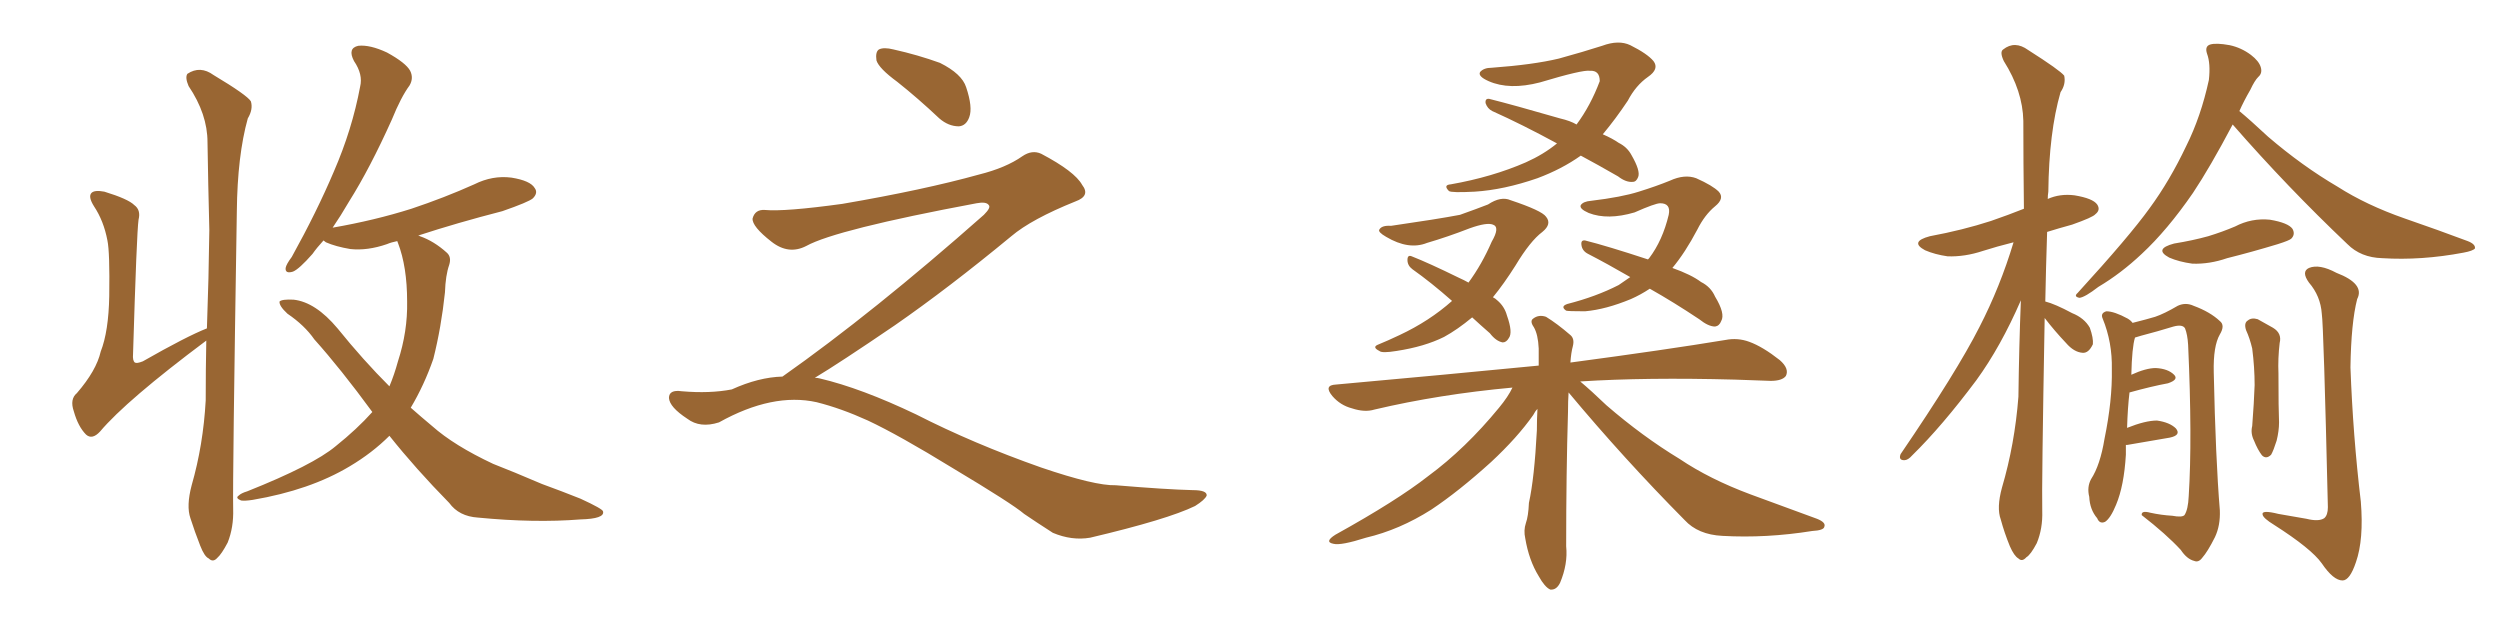 <svg xmlns="http://www.w3.org/2000/svg" xmlns:xlink="http://www.w3.org/1999/xlink" width="600" height="150"><path fill="#996633" padding="10" d="M46.00 116.46L46.00 116.46Q48.78 106.79 49.37 96.09L49.37 96.09Q49.37 88.48 49.51 81.74L49.51 81.74Q30.32 96.09 24.02 103.56L24.02 103.56Q22.12 105.62 20.65 104.30L20.65 104.30Q18.75 102.39 17.72 98.73L17.72 98.73Q16.70 95.80 18.46 94.34L18.46 94.34Q23.14 88.92 24.17 84.38L24.17 84.38Q26.07 79.54 26.22 71.04L26.22 71.04Q26.37 60.50 25.78 57.71L25.78 57.71Q24.90 53.03 22.56 49.51L22.56 49.51Q21.09 47.17 21.97 46.29L21.97 46.29Q22.71 45.56 25.05 46.00L25.05 46.00Q30.76 47.75 32.23 49.22L32.23 49.22Q33.84 50.39 33.25 52.73L33.25 52.73Q32.81 55.81 31.93 84.96L31.93 84.96Q31.79 86.57 32.37 87.01L32.37 87.01Q32.81 87.30 34.28 86.72L34.28 86.72Q44.82 80.71 49.66 78.81L49.66 78.81Q50.10 66.65 50.24 55.22L50.24 55.22Q49.95 43.95 49.80 34.13L49.80 34.13Q49.80 27.39 45.26 20.65L45.26 20.65Q44.38 18.60 44.97 17.72L44.97 17.72Q48.05 15.67 51.27 18.02L51.27 18.02Q59.33 22.85 60.21 24.32L60.21 24.32Q60.79 26.22 59.47 28.42L59.47 28.42Q56.98 37.35 56.84 50.68L56.84 50.68Q55.81 115.14 55.96 122.17L55.96 122.17Q56.10 126.56 54.64 130.22L54.64 130.22Q53.17 133.01 52.15 133.89L52.15 133.89Q51.12 135.06 50.10 134.03L50.10 134.03Q49.07 133.59 48.05 130.96L48.05 130.96Q46.73 127.59 45.70 124.37L45.70 124.37Q44.68 121.44 46.00 116.46ZM93.46 104.59L93.46 104.59L93.46 104.59Q89.36 108.69 83.94 111.91L83.94 111.91Q74.41 117.63 60.64 119.97L60.64 119.97Q58.74 120.26 57.86 120.12L57.86 120.12Q56.40 119.53 57.28 118.95L57.28 118.95Q57.86 118.36 59.33 117.92L59.33 117.92Q75.15 111.62 80.57 107.08L80.57 107.08Q85.69 102.98 89.36 98.88L89.36 98.88Q81.74 88.48 75.44 81.45L75.44 81.45Q73.10 78.08 68.99 75.29L68.99 75.29Q66.94 73.39 67.09 72.36L67.09 72.36Q67.68 71.78 70.46 71.92L70.46 71.92Q75.73 72.51 81.01 78.81L81.01 78.81Q87.16 86.43 93.46 92.72L93.46 92.72Q94.63 89.94 95.51 86.72L95.51 86.72Q97.85 79.54 97.71 72.36L97.71 72.36Q97.71 64.01 95.51 58.30L95.51 58.30Q95.36 58.01 95.36 57.86L95.36 57.86Q93.90 58.15 92.87 58.59L92.87 58.59Q88.18 60.21 84.08 59.77L84.08 59.77Q80.57 59.18 78.22 58.15L78.22 58.15Q77.78 57.86 77.64 57.71L77.64 57.71Q76.03 59.47 75 60.94L75 60.94Q71.78 64.60 70.31 65.19L70.31 65.19Q68.41 65.77 68.55 64.31L68.55 64.31Q68.70 63.43 70.02 61.67L70.02 61.67Q76.03 50.83 80.13 41.16L80.13 41.16Q84.52 31.05 86.43 20.80L86.43 20.80Q87.16 17.87 84.96 14.65L84.96 14.65Q83.35 11.57 85.99 10.99L85.99 10.99Q88.77 10.69 92.87 12.60L92.87 12.60Q97.41 15.09 98.44 16.99L98.44 16.99Q99.32 18.75 98.29 20.51L98.29 20.51Q96.24 23.29 94.04 28.71L94.04 28.71Q88.77 40.43 83.79 48.34L83.79 48.34Q81.74 51.86 79.83 54.64L79.83 54.64Q89.94 52.88 98.73 50.10L98.73 50.10Q106.64 47.46 113.82 44.24L113.82 44.24Q118.21 42.04 122.75 42.63L122.75 42.63Q127.29 43.36 128.32 45.12L128.32 45.12Q129.20 46.29 127.88 47.61L127.88 47.61Q126.86 48.49 120.56 50.68L120.56 50.68Q109.72 53.47 100.34 56.54L100.34 56.54Q100.63 56.54 100.78 56.69L100.78 56.69Q104.15 57.86 107.23 60.64L107.23 60.64Q108.40 61.67 107.81 63.57L107.81 63.57Q106.93 66.06 106.79 70.17L106.79 70.17Q105.91 78.52 104.00 86.13L104.00 86.13Q101.81 92.43 98.58 97.85L98.58 97.85Q101.07 100.05 103.71 102.25L103.71 102.25Q108.98 106.93 118.36 111.33L118.36 111.33Q122.90 113.09 130.08 116.16L130.08 116.16Q134.91 117.92 139.31 119.68L139.31 119.68Q144.73 122.17 144.73 122.75L144.73 122.75Q145.17 124.51 139.31 124.66L139.31 124.66Q128.32 125.54 114.70 124.22L114.70 124.22Q110.16 123.93 107.81 120.70L107.81 120.70Q99.76 112.50 93.46 104.59ZM215.33 19.63L215.33 19.63Q210.94 16.41 210.35 14.50L210.35 14.50Q210.06 12.45 210.94 11.87L210.94 11.87Q212.11 11.28 214.45 11.87L214.45 11.87Q220.31 13.18 225.59 15.09L225.59 15.09Q230.86 17.72 231.88 20.95L231.88 20.95Q233.50 25.78 232.62 28.13L232.62 28.13Q231.88 30.18 230.13 30.32L230.13 30.32Q227.64 30.32 225.44 28.42L225.44 28.42Q220.31 23.58 215.33 19.63ZM187.79 90.38L187.79 90.38L187.79 90.38Q209.62 75 236.13 51.56L236.13 51.56Q237.89 49.80 237.30 49.22L237.30 49.22Q236.72 48.34 234.38 48.78L234.38 48.78Q200.68 55.08 193.51 59.03L193.51 59.03Q189.26 61.23 185.16 58.01L185.16 58.01Q180.47 54.35 180.62 52.44L180.62 52.44Q181.20 50.24 183.54 50.39L183.54 50.39Q188.38 50.83 202.15 48.93L202.15 48.93Q221.78 45.56 234.96 41.89L234.96 41.89Q241.41 40.28 245.36 37.50L245.36 37.50Q247.71 35.89 249.90 36.91L249.90 36.91Q257.96 41.16 259.72 44.38L259.72 44.38Q261.77 47.02 258.11 48.34L258.11 48.34Q247.56 52.59 242.72 56.69L242.72 56.69Q227.64 69.14 214.75 78.08L214.75 78.08Q201.42 87.16 195.56 90.67L195.56 90.67Q196.14 90.67 196.73 90.82L196.73 90.82Q206.69 93.16 219.87 99.46L219.87 99.46Q233.64 106.49 249.90 112.21L249.90 112.21Q262.79 116.60 267.77 116.46L267.77 116.46Q279.93 117.48 286.23 117.63L286.23 117.63Q289.75 117.63 289.60 118.95L289.60 118.95Q289.16 119.97 286.82 121.44L286.82 121.44Q280.22 124.66 261.62 129.05L261.62 129.05Q257.23 129.79 252.69 127.88L252.69 127.88Q248.58 125.24 245.80 123.34L245.80 123.34Q242.87 120.85 228.66 112.35L228.66 112.35Q215.77 104.44 208.30 100.93L208.30 100.93Q201.86 98.00 196.00 96.53L196.00 96.53Q185.45 94.19 172.56 101.37L172.56 101.37Q168.02 102.83 164.94 100.49L164.94 100.49Q160.69 97.71 160.55 95.51L160.55 95.51Q160.55 93.46 163.62 93.90L163.62 93.90Q170.36 94.48 175.63 93.46L175.63 93.46Q182.08 90.53 187.79 90.38ZM379.39 37.35L379.39 37.35Q374.85 40.58 368.99 42.77L368.99 42.77Q360.94 45.56 353.91 46.00L353.91 46.00Q348.34 46.29 347.75 45.85L347.75 45.85Q346.29 44.38 348.19 44.24L348.19 44.24Q358.15 42.48 366.21 38.96L366.21 38.96Q370.46 37.06 373.68 34.42L373.68 34.42Q365.33 29.88 358.15 26.66L358.15 26.66Q356.98 26.07 356.54 24.76L356.54 24.76Q356.40 23.58 357.42 23.73L357.42 23.73Q363.28 25.20 374.41 28.42L374.41 28.42Q376.90 29.00 378.37 29.88L378.37 29.88Q381.74 25.34 383.94 19.48L383.94 19.48Q383.94 16.85 381.59 16.99L381.59 16.99Q379.83 16.70 369.58 19.78L369.58 19.78Q362.26 21.68 357.28 19.48L357.28 19.48Q354.64 18.31 355.22 17.29L355.22 17.29Q356.10 16.26 358.01 16.26L358.01 16.26Q367.97 15.53 374.12 14.06L374.12 14.06Q379.98 12.45 384.52 10.99L384.52 10.99Q388.48 9.52 391.26 10.84L391.26 10.84Q395.36 12.89 396.83 14.65L396.83 14.65Q398.29 16.55 395.51 18.46L395.51 18.46Q392.58 20.51 390.67 24.17L390.67 24.17Q387.74 28.56 384.67 32.23L384.67 32.23Q387.01 33.25 388.48 34.28L388.48 34.28Q390.53 35.30 391.55 37.21L391.55 37.21Q393.75 41.02 393.16 42.48L393.16 42.48Q392.72 43.65 391.85 43.65L391.85 43.65Q390.23 43.80 388.33 42.33L388.33 42.33Q383.50 39.55 379.39 37.35ZM353.32 76.17L353.32 76.17Q349.80 79.10 346.58 80.86L346.58 80.86Q341.89 83.20 335.16 84.23L335.16 84.23Q331.64 84.81 331.05 84.23L331.05 84.23Q329.30 83.35 330.62 82.76L330.62 82.76Q333.11 81.74 335.89 80.42L335.89 80.42Q343.07 77.05 348.49 72.22L348.49 72.22Q343.51 67.82 338.96 64.60L338.96 64.60Q337.79 63.72 337.79 62.40L337.79 62.40Q337.79 61.08 338.82 61.52L338.82 61.52Q342.92 63.13 350.10 66.65L350.10 66.65Q351.42 67.24 352.44 67.82L352.44 67.82Q355.66 63.43 358.01 58.01L358.01 58.01Q360.06 54.49 358.30 53.91L358.30 53.91Q356.84 53.32 352.73 54.79L352.73 54.79Q347.46 56.84 342.48 58.30L342.48 58.30Q338.09 60.06 332.67 56.84L332.67 56.84Q330.62 55.66 331.05 55.08L331.05 55.08Q331.64 54.05 333.84 54.20L333.84 54.20Q344.97 52.59 350.39 51.56L350.39 51.56Q354.49 50.10 357.13 49.07L357.13 49.07Q360.21 47.02 362.55 48.05L362.55 48.05Q370.02 50.54 371.04 52.00L371.04 52.00Q372.51 53.76 370.17 55.66L370.17 55.66Q367.24 57.86 363.72 63.72L363.72 63.72Q360.94 68.12 358.30 71.34L358.30 71.34Q358.89 71.63 359.33 72.07L359.33 72.07Q361.08 73.54 361.67 75.73L361.67 75.73Q363.13 79.83 362.11 81.15L362.11 81.15Q361.52 82.18 360.64 82.18L360.64 82.18Q359.03 81.88 357.57 79.98L357.57 79.98Q355.22 77.93 353.32 76.17ZM395.95 69.29L395.95 69.29Q393.75 70.75 391.41 71.78L391.41 71.78Q385.40 74.27 380.42 74.71L380.42 74.71Q376.32 74.71 375.88 74.56L375.88 74.56Q374.41 73.54 376.17 72.95L376.17 72.95Q383.06 71.19 388.48 68.41L388.48 68.41Q389.79 67.53 391.26 66.50L391.26 66.50Q385.69 63.28 381.15 60.94L381.15 60.94Q379.69 60.21 379.54 58.74L379.54 58.74Q379.39 57.57 380.42 57.71L380.42 57.71Q385.69 59.03 395.51 62.26L395.51 62.26Q395.65 62.11 395.80 61.96L395.80 61.96Q399.02 57.71 400.49 51.56L400.49 51.56Q401.07 48.78 398.44 48.78L398.44 48.78Q397.27 48.78 392.29 50.98L392.29 50.98Q385.84 52.88 381.30 51.12L381.30 51.12Q378.96 50.10 379.39 49.22L379.39 49.22Q379.98 48.34 381.88 48.19L381.88 48.19Q389.21 47.31 393.31 46.00L393.31 46.00Q397.56 44.68 400.78 43.36L400.78 43.36Q404.30 41.75 407.08 42.77L407.08 42.77Q411.04 44.53 412.50 46.00L412.50 46.00Q413.96 47.61 411.62 49.51L411.62 49.51Q409.13 51.56 407.37 55.08L407.37 55.08Q404.44 60.64 401.37 64.31L401.37 64.31Q405.91 65.92 408.25 67.68L408.25 67.68Q410.60 68.85 411.62 71.19L411.62 71.19Q414.11 75.29 413.09 77.05L413.09 77.05Q412.65 78.22 411.62 78.37L411.62 78.37Q410.01 78.37 407.81 76.61L407.81 76.61Q401.66 72.51 395.95 69.29ZM376.46 94.19L376.46 94.19L376.46 94.19Q376.32 96.24 376.32 98.88L376.32 98.88Q375.88 113.53 375.88 131.10L375.88 131.10Q376.32 135.35 374.41 139.89L374.41 139.89Q373.54 141.65 372.07 141.50L372.07 141.50Q370.75 140.92 369.29 138.28L369.29 138.28Q366.94 134.47 366.06 129.20L366.06 129.20Q365.63 127.29 366.21 125.54L366.21 125.54Q366.80 123.93 366.94 120.70L366.94 120.70Q368.26 114.70 368.85 103.27L368.85 103.27Q368.85 100.49 368.99 98.14L368.99 98.14Q368.41 98.73 367.97 99.61L367.97 99.61Q364.16 105.03 357.86 110.89L357.86 110.89Q350.10 117.92 343.51 122.31L343.51 122.31Q335.89 127.15 327.83 129.05L327.83 129.05Q321.83 130.96 320.07 130.52L320.07 130.52Q317.72 130.08 320.51 128.32L320.51 128.32Q335.30 120.12 342.77 114.26L342.77 114.26Q351.71 107.67 359.77 97.85L359.77 97.85Q361.96 95.21 362.99 93.02L362.99 93.02Q345.41 94.63 329.88 98.29L329.88 98.29Q327.54 99.02 324.46 98.00L324.46 98.00Q321.68 97.27 319.78 95.07L319.78 95.07Q317.58 92.43 320.65 92.29L320.65 92.29Q346.73 89.94 369.29 87.74L369.29 87.74Q369.29 85.55 369.29 83.64L369.29 83.64Q369.14 80.27 368.12 78.52L368.12 78.52Q367.09 77.05 367.97 76.46L367.97 76.46Q369.29 75.44 371.04 76.03L371.04 76.03Q373.68 77.64 376.90 80.42L376.90 80.42Q377.93 81.30 377.49 83.06L377.49 83.06Q377.05 84.67 376.90 87.01L376.90 87.01Q399.90 83.94 414.11 81.59L414.11 81.59Q417.04 81.01 419.82 82.03L419.82 82.03Q423.05 83.20 427.15 86.43L427.15 86.43Q429.49 88.48 428.61 90.23L428.61 90.23Q427.73 91.41 424.95 91.41L424.95 91.41Q421.00 91.26 416.46 91.11L416.46 91.11Q395.07 90.53 379.25 91.55L379.25 91.55Q381.88 93.75 385.55 97.27L385.55 97.27Q394.19 104.74 403.13 110.16L403.13 110.16Q410.30 114.99 420.12 118.65L420.12 118.65Q428.61 121.73 436.08 124.51L436.08 124.51Q438.28 125.39 437.84 126.42L437.84 126.42Q437.70 127.29 434.91 127.44L434.91 127.44Q423.93 129.20 413.38 128.61L413.38 128.61Q407.52 128.32 404.30 124.80L404.30 124.80Q389.79 110.16 376.46 94.19ZM490.72 76.32L490.72 76.32Q489.99 116.75 490.14 122.61L490.14 122.61Q490.28 126.86 488.82 130.37L488.82 130.37Q487.35 133.15 486.33 133.74L486.33 133.74Q485.30 134.91 484.42 134.03L484.42 134.03Q483.40 133.45 482.37 131.10L482.37 131.10Q481.05 127.88 480.18 124.66L480.18 124.66Q479.15 121.88 480.47 117.04L480.47 117.04Q483.54 106.64 484.42 95.21L484.42 95.21Q484.57 83.20 485.01 72.07L485.01 72.07Q480.18 83.20 474.32 91.26L474.32 91.26Q466.11 102.25 458.94 109.28L458.94 109.28Q457.91 110.45 457.03 110.45L457.03 110.45Q455.57 110.45 456.15 108.98L456.15 108.98Q469.63 89.21 475.05 78.52L475.05 78.52Q480.03 68.85 483.25 58.15L483.25 58.15Q479.15 59.18 475.93 60.21L475.93 60.21Q471.53 61.67 467.43 61.52L467.43 61.52Q464.36 61.08 462.01 60.06L462.01 60.06Q458.20 58.01 463.18 56.69L463.18 56.69Q471.09 55.22 477.83 53.03L477.83 53.03Q482.08 51.56 485.74 50.10L485.74 50.10Q485.60 38.82 485.60 29.00L485.60 29.00Q485.45 21.83 480.91 14.65L480.91 14.65Q479.88 12.45 480.76 11.87L480.76 11.87Q483.54 9.67 486.77 12.01L486.77 12.01Q494.38 16.85 495.41 18.16L495.41 18.16Q495.85 20.21 494.53 22.12L494.53 22.12Q491.75 31.79 491.60 46.00L491.60 46.00Q491.46 46.88 491.46 47.75L491.46 47.75Q494.38 46.44 497.90 46.88L497.90 46.88Q502.29 47.61 503.32 49.07L503.32 49.07Q504.20 50.39 502.88 51.42L502.88 51.42Q502.29 52.15 497.31 53.91L497.31 53.91Q494.09 54.79 491.31 55.66L491.31 55.66Q491.02 64.45 490.87 72.36L490.87 72.36Q493.21 72.95 497.31 75.15L497.31 75.15Q500.24 76.32 501.56 78.66L501.56 78.66Q502.44 81.15 502.29 82.62L502.29 82.62Q501.27 84.81 499.80 84.67L499.80 84.67Q497.75 84.52 495.85 82.32L495.85 82.32Q493.07 79.39 490.72 76.32ZM535.84 29.88L535.84 29.88Q530.42 40.14 526.32 46.29L526.32 46.29Q520.17 55.22 514.01 60.94L514.01 60.94Q509.03 65.63 503.61 68.85L503.61 68.85Q500.39 71.34 499.07 71.48L499.07 71.48Q497.61 71.19 498.63 70.31L498.63 70.31Q511.08 56.69 515.92 49.95L515.92 49.95Q520.75 43.36 524.71 35.01L524.71 35.01Q528.22 27.98 530.13 19.19L530.13 19.19Q530.57 15.23 529.69 12.89L529.69 12.89Q529.10 11.13 530.42 10.69L530.42 10.69Q531.88 10.25 535.11 10.84L535.11 10.84Q537.89 11.43 540.23 13.18L540.23 13.18Q542.14 14.65 542.58 16.11L542.58 16.11Q543.02 17.58 541.99 18.46L541.99 18.46Q541.11 19.34 540.09 21.53L540.09 21.53Q538.48 24.32 537.45 26.66L537.45 26.66Q539.94 28.71 544.34 32.81L544.34 32.81Q552.54 39.84 561.04 44.82L561.04 44.82Q567.92 49.22 577.15 52.44L577.15 52.44Q585.21 55.22 592.24 57.86L592.24 57.86Q594.14 58.59 593.99 59.62L593.99 59.62Q593.55 60.21 591.21 60.64L591.21 60.64Q581.10 62.55 571.73 61.96L571.73 61.96Q566.60 61.82 563.38 58.59L563.38 58.59Q549.02 44.97 535.84 29.88ZM521.78 58.45L521.78 58.45Q526.32 57.71 529.98 56.69L529.98 56.69Q533.35 55.66 536.43 54.35L536.43 54.35Q540.38 52.29 544.78 52.73L544.78 52.73Q549.17 53.47 550.20 54.93L550.20 54.93Q550.93 56.25 549.90 57.28L549.90 57.28Q549.46 57.71 546.68 58.59L546.68 58.59Q540.38 60.50 534.52 61.96L534.52 61.96Q530.27 63.43 526.17 63.28L526.17 63.28Q522.95 62.84 520.61 61.82L520.61 61.82Q516.80 59.77 521.78 58.45ZM510.21 106.79L510.21 106.79Q510.21 107.81 510.21 109.13L510.21 109.13Q509.77 116.60 507.86 121.14L507.86 121.14Q506.54 124.37 505.22 125.24L505.22 125.24Q503.91 125.83 503.32 124.37L503.32 124.37Q501.56 122.31 501.42 119.24L501.42 119.24Q500.83 116.89 501.86 114.99L501.86 114.99Q504.05 111.62 505.08 105.32L505.08 105.32Q506.98 96.09 506.84 88.62L506.84 88.62Q506.98 82.18 504.64 76.46L504.64 76.46Q504.05 75.15 505.52 74.71L505.52 74.71Q507.42 74.71 510.64 76.46L510.64 76.46Q511.38 76.90 511.82 77.49L511.82 77.49Q515.33 76.61 517.24 76.03L517.24 76.03Q519.43 75.29 522.66 73.39L522.66 73.39Q524.56 72.51 526.46 73.39L526.46 73.39Q530.42 74.85 532.76 77.05L532.76 77.05Q534.08 78.08 532.76 80.27L532.76 80.27Q531.15 83.06 531.30 89.36L531.30 89.36Q531.74 110.01 532.76 122.46L532.76 122.46Q532.91 126.12 531.59 128.91L531.59 128.91Q529.83 132.42 528.52 133.89L528.52 133.89Q527.64 135.06 526.61 134.62L526.61 134.62Q524.85 134.18 523.39 131.98L523.39 131.98Q519.87 128.17 514.01 123.63L514.01 123.63Q513.87 122.46 516.06 123.05L516.06 123.05Q518.70 123.63 521.34 123.78L521.34 123.78Q523.68 124.22 524.27 123.63L524.27 123.63Q525.15 122.31 525.29 119.09L525.29 119.09Q526.17 105.32 525.15 82.76L525.15 82.76Q525 80.27 524.41 78.81L524.41 78.81Q523.83 77.78 521.63 78.37L521.63 78.37Q517.82 79.54 513.87 80.57L513.87 80.57Q512.84 80.86 512.40 81.01L512.40 81.01Q511.67 83.35 511.52 89.94L511.52 89.94Q515.04 88.33 517.38 88.33L517.38 88.33Q520.31 88.48 521.78 89.94L521.78 89.94Q522.95 91.11 520.31 91.99L520.31 91.99Q516.36 92.72 511.08 94.19L511.08 94.19Q510.64 97.85 510.50 102.69L510.50 102.69Q514.89 100.93 517.68 100.93L517.68 100.93Q520.75 101.37 522.22 102.83L522.22 102.83Q523.54 104.44 520.75 105.03L520.75 105.03Q516.36 105.76 510.50 106.79L510.50 106.79Q510.35 106.79 510.21 106.79ZM539.06 79.25L539.06 79.25Q538.48 77.49 539.50 76.90L539.50 76.90Q540.38 76.17 541.85 76.61L541.85 76.61Q543.75 77.64 545.51 78.66L545.51 78.66Q547.71 79.98 547.12 82.32L547.12 82.32Q546.68 85.99 546.83 89.65L546.83 89.65Q546.83 98.29 546.97 101.37L546.97 101.37Q546.97 103.42 546.39 105.76L546.39 105.76Q545.65 108.11 545.07 109.13L545.07 109.13Q543.90 110.30 542.87 109.28L542.87 109.28Q541.85 107.96 540.97 105.76L540.97 105.76Q540.09 104.00 540.53 102.25L540.53 102.25Q540.97 96.53 541.11 92.43L541.11 92.43Q541.11 88.18 540.53 83.64L540.53 83.64Q539.94 81.15 539.06 79.25ZM557.23 75.29L557.23 75.29L557.23 75.29Q556.93 71.04 554.15 67.82L554.15 67.82Q552.25 65.19 554.15 64.31L554.15 64.31Q556.64 63.28 560.74 65.48L560.74 65.48Q567.63 68.12 565.72 71.78L565.72 71.78Q564.26 77.49 564.11 88.18L564.11 88.18Q564.70 104.44 566.60 120.41L566.60 120.41Q567.33 129.49 565.43 134.91L565.43 134.91Q563.96 139.31 562.21 139.31L562.21 139.31Q560.01 139.31 557.23 135.21L557.23 135.21Q554.74 131.69 545.80 125.98L545.80 125.98Q543.16 124.37 543.02 123.49L543.02 123.49Q542.72 122.31 546.83 123.34L546.83 123.34Q550.05 123.93 553.56 124.51L553.56 124.51Q556.49 125.24 557.81 124.37L557.81 124.37Q558.69 123.63 558.69 121.73L558.69 121.73Q557.67 78.08 557.23 75.29Z"/></svg>